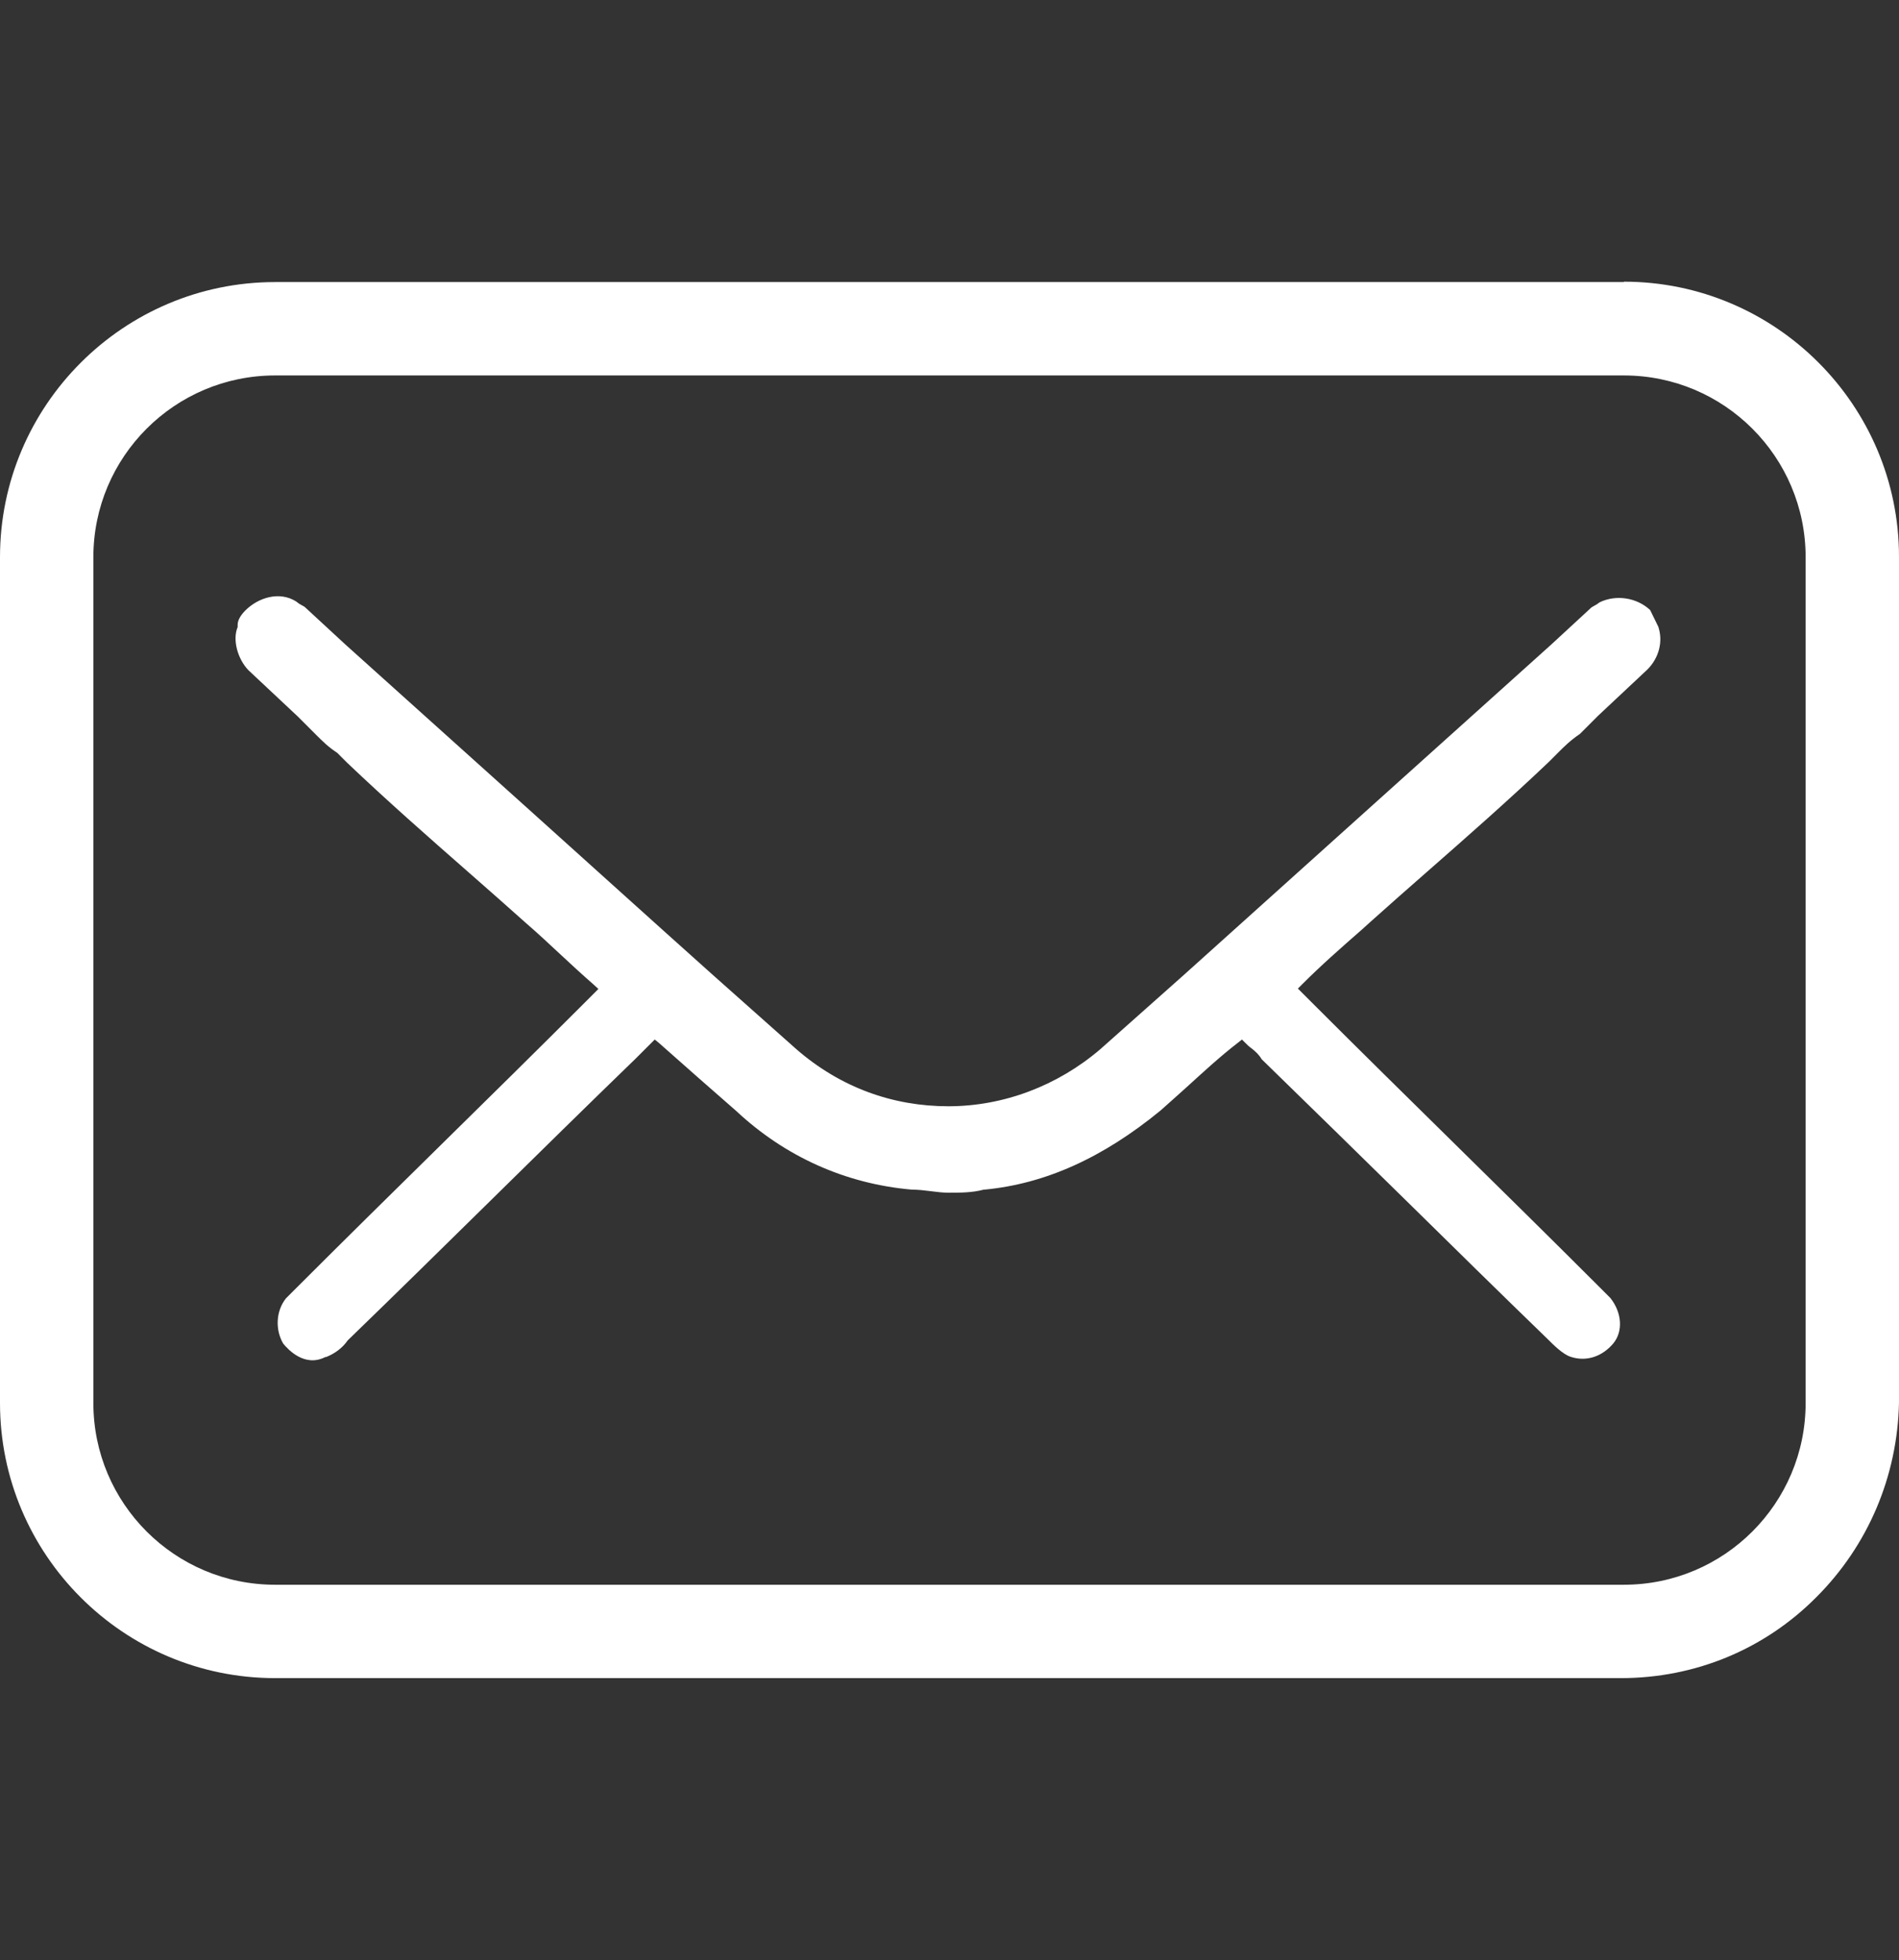 <?xml version="1.0" encoding="UTF-8"?>
<svg id="Layer_1" xmlns="http://www.w3.org/2000/svg" width="492.2" height="508" xmlns:xmpTPg="http://ns.adobe.com/xap/1.0/t/pg/" xmlns:xmpGImg="http://ns.adobe.com/xap/1.0/g/img/" xmlns:xmpG="http://ns.adobe.com/xap/1.0/g/" xmlns:xmp="http://ns.adobe.com/xap/1.0/" xmlns:x="adobe:ns:meta/" xmlns:stDim="http://ns.adobe.com/xap/1.0/sType/Dimensions#" xmlns:rdf="http://www.w3.org/1999/02/22-rdf-syntax-ns#" xmlns:dc="http://purl.org/dc/elements/1.1/" version="1.1" viewBox="0 0 492.2 508">
  <rect x="0" y="0" width="492.2" height="508" fill="#333333" stroke="none"/>
  <!-- Generator: Adobe Illustrator 30.1.0, SVG Export Plug-In . SVG Version: 2.1.1 Build 136)  -->
  <path d="M429.9,162.6l-2.2-4.5c-3.4-3.2-8.8-4.1-13.1-2-.5.4-1,.7-1.4.9-.3.2-.6.3-.8.5l-10.4,9.6c-16,14.4-31.7,28.5-47.5,42.7s-31.7,28.5-47.7,42.9l-21.6,19.2c-11.1,9.5-25.1,14.8-39.4,14.8s-27.9-4.8-39.4-14.8l-21.6-19.2c-16.1-14.4-31.9-28.7-47.7-42.9-15.8-14.2-31.5-28.3-47.5-42.7l-10.4-9.6c-.3-.3-.5-.4-.9-.6-.4-.2-.9-.5-1.5-1-4.4-2.8-9.9-1-13.2,2.3-1.3,1.3-2,2.6-2,3.7v.6c-1.4,3.3,0,8.3,2.8,11.2l12.8,12,4.8,4.8c1.6,1.6,3.1,3.1,5.4,4.6l.2.2,2.4,2.4c10.3,9.8,21.1,19.3,31.6,28.5,4.9,4.3,9.9,8.7,14.7,13,2.9,2.5,5.8,5.2,8.8,8,2.8,2.6,5.7,5.3,8.8,8l1.2,1.1-3.5,3.5c-12.4,12.4-25,24.8-37.2,36.8s-24.8,24.4-37.2,36.8l-3.1,3.1c-2.6,3.3-2.8,8.1-.7,11.7,1.3,1.6,5.6,6.2,10.9,3.5h.2c2.3-.9,4.3-2.4,5.6-4.3l.2-.2c12.4-12,25-24.4,37.2-36.4,12.2-12,24.8-24.4,37.2-36.4l5-5,1.1.9c7.2,6.4,13.7,12.1,20,17.6,12.6,11.8,28.3,18.9,45.5,20.4,1.7,0,3.3.2,4.9.4,1.6.2,3.1.4,4.6.4,3.2,0,6.2,0,9.2-.8h.2c15.7-1.5,30.6-8.2,45.6-20.5,2.1-1.9,4.3-3.8,6.6-5.9,4.3-3.9,8.7-8,13.5-11.7l1-.8.9.9c.5.5,1,1,1.6,1.4,1,.8,1.9,1.6,2.6,2.8,12.3,12,24.9,24.3,37,36.2,12.2,12,24.8,24.4,37.2,36.4,1.5,1.5,3.8,3.8,5.8,4.5,4.1,1.4,8.3,0,11.2-3.5,2.5-3.1,2.2-7.9-.8-11.7l-3.1-3.1c-12.4-12.4-25-24.8-37.2-36.8s-24.8-24.4-37.2-36.8l-3.5-3.5,1.1-1.1c5-5,9.9-9.3,15.5-14.2l2.1-1.9c4.8-4.3,9.9-8.8,14.7-13,10.5-9.2,21.3-18.7,31.6-28.5l2.4-2.4c1.6-1.6,3.2-3.2,5.7-4.9l4.7-4.7,12.8-12c3-3,4.1-7.3,2.8-11.1v.2h.1,0Z" style="fill: #fff;"/>
  <path d="M420.9,73.1H71.3C32,73.1,0,105.1,0,144.4v219.2c0,39.3,32,71.3,71.3,71.3h348.8c19.2,0,37.2-7.4,50.7-21,13.4-13.4,21-31.3,21.4-50.4v-219.2c0-39.3-32-71.3-71.3-71.3h0v.1h0ZM468,363.6c0,26-21.1,47.1-47.1,47.1H71.3c-26,0-47.1-21.1-47.1-47.1v-219.2c0-26,21.1-47.1,47.1-47.1h349.6c26,0,47.1,21.1,47.1,47.1v219.2h0Z" style="fill: #fff;"/>
</svg>